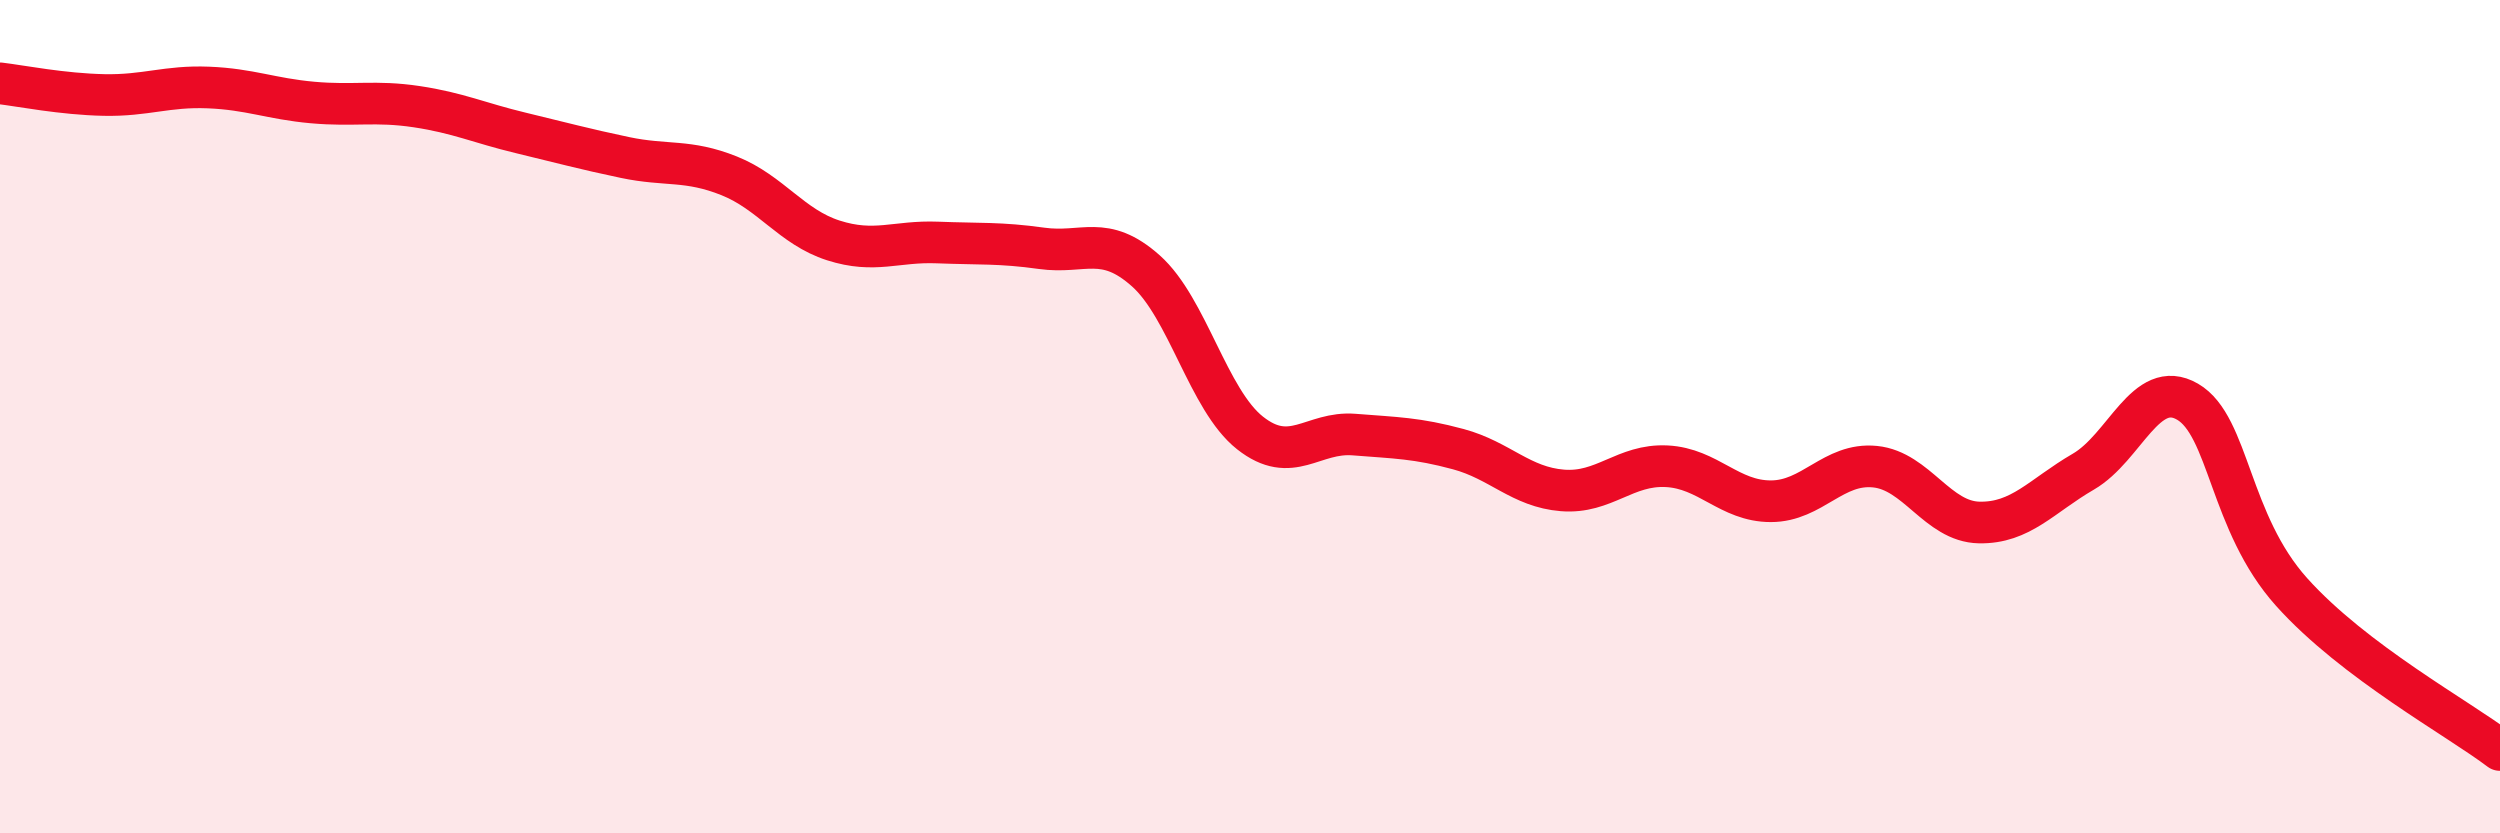 
    <svg width="60" height="20" viewBox="0 0 60 20" xmlns="http://www.w3.org/2000/svg">
      <path
        d="M 0,2 C 0.5,2.06 1.5,2.26 2.5,2.28 C 3.5,2.3 4,2.06 5,2.1 C 6,2.14 6.5,2.37 7.5,2.46 C 8.5,2.55 9,2.41 10,2.56 C 11,2.71 11.5,2.95 12.5,3.19 C 13.5,3.43 14,3.57 15,3.78 C 16,3.99 16.5,3.82 17.5,4.22 C 18.5,4.62 19,5.45 20,5.77 C 21,6.09 21.5,5.78 22.5,5.82 C 23.5,5.86 24,5.82 25,5.96 C 26,6.1 26.5,5.61 27.5,6.5 C 28.5,7.39 29,9.6 30,10.39 C 31,11.18 31.5,10.35 32.5,10.43 C 33.5,10.51 34,10.51 35,10.78 C 36,11.05 36.5,11.69 37.5,11.77 C 38.5,11.85 39,11.14 40,11.19 C 41,11.24 41.5,12.03 42.5,12.03 C 43.5,12.03 44,11.1 45,11.2 C 46,11.3 46.5,12.52 47.5,12.54 C 48.5,12.56 49,11.9 50,11.32 C 51,10.74 51.5,9.06 52.5,9.64 C 53.5,10.22 53.5,12.54 55,14.21 C 56.5,15.88 59,17.24 60,18L60 20L0 20Z"
        fill="#EB0A25"
        opacity="0.1"
        stroke-linecap="round"
        stroke-linejoin="round"
      />
      <path
        d="M 0,2 C 0.5,2.06 1.5,2.26 2.5,2.28 C 3.5,2.3 4,2.06 5,2.1 C 6,2.14 6.5,2.37 7.5,2.46 C 8.5,2.55 9,2.41 10,2.56 C 11,2.71 11.5,2.95 12.5,3.19 C 13.5,3.43 14,3.57 15,3.78 C 16,3.99 16.5,3.82 17.5,4.22 C 18.5,4.62 19,5.45 20,5.77 C 21,6.09 21.5,5.78 22.5,5.82 C 23.5,5.86 24,5.82 25,5.96 C 26,6.1 26.5,5.61 27.5,6.5 C 28.5,7.39 29,9.6 30,10.39 C 31,11.18 31.5,10.35 32.5,10.43 C 33.5,10.51 34,10.51 35,10.78 C 36,11.05 36.5,11.69 37.5,11.77 C 38.5,11.85 39,11.14 40,11.19 C 41,11.24 41.5,12.03 42.5,12.03 C 43.5,12.03 44,11.1 45,11.2 C 46,11.3 46.5,12.52 47.5,12.54 C 48.5,12.56 49,11.9 50,11.32 C 51,10.74 51.5,9.06 52.5,9.64 C 53.5,10.22 53.5,12.54 55,14.21 C 56.5,15.88 59,17.24 60,18"
        stroke="#EB0A25"
        stroke-width="1"
        fill="none"
        stroke-linecap="round"
        stroke-linejoin="round"
      />
    </svg>
  